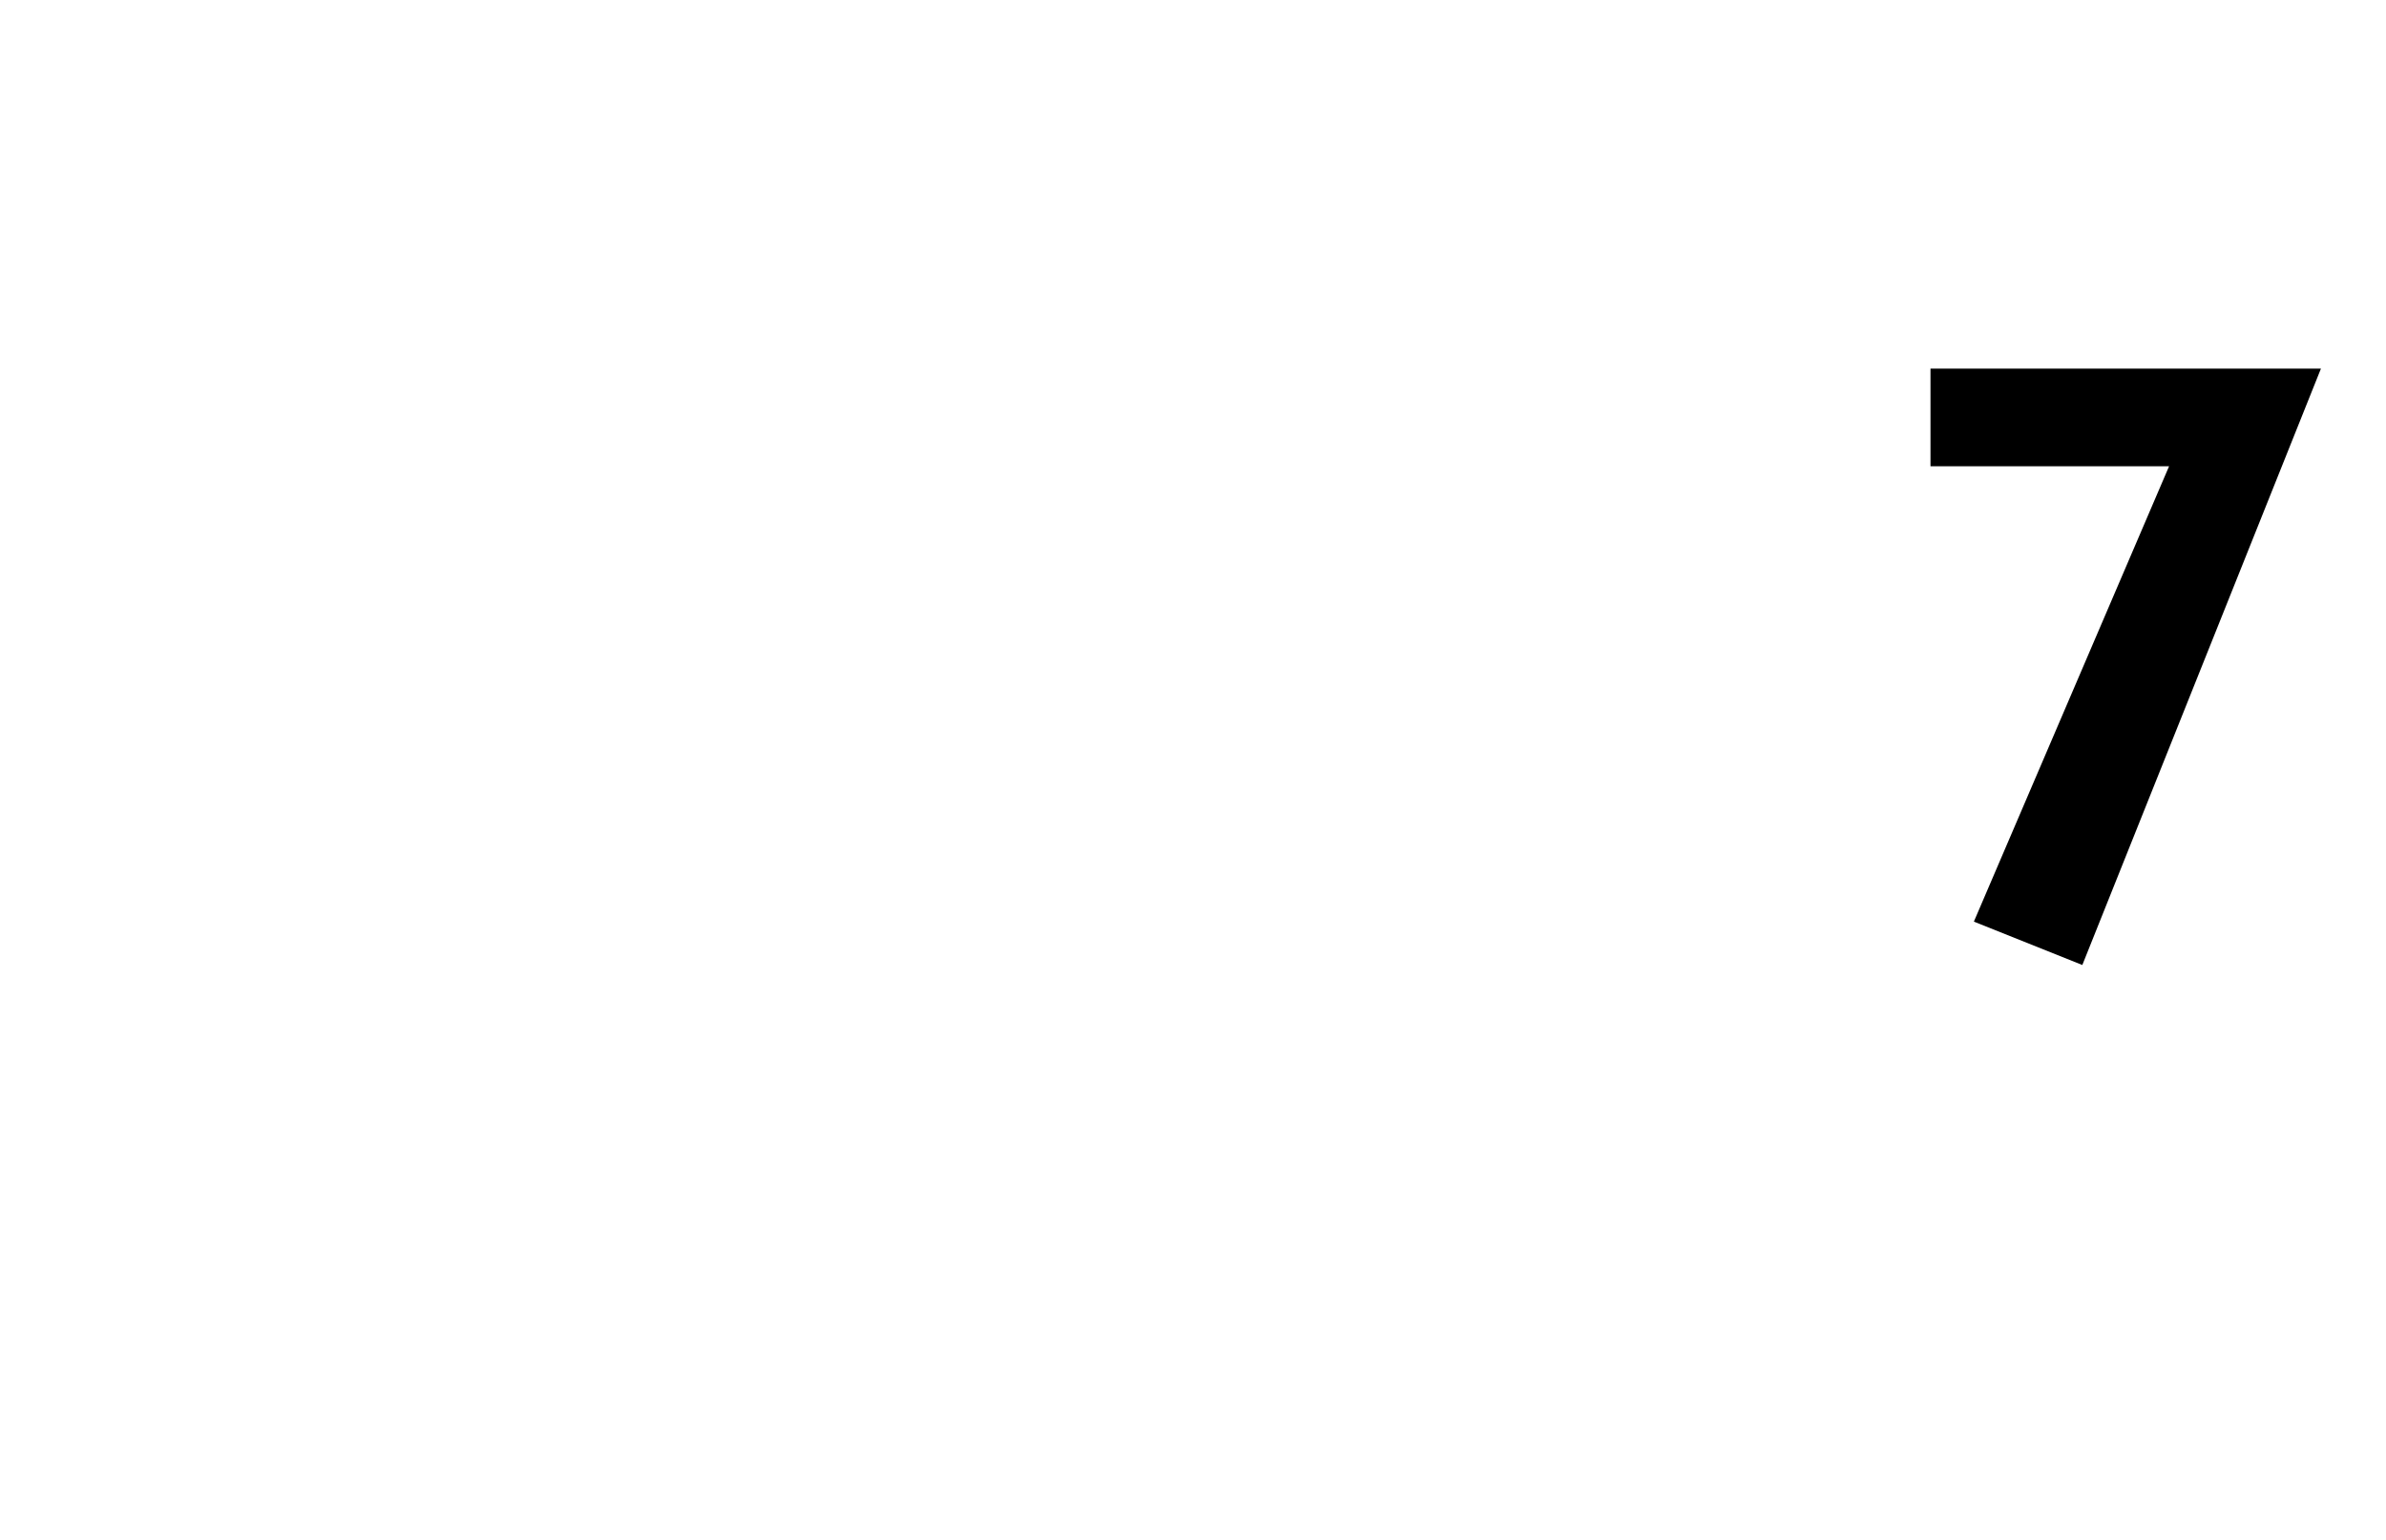 <?xml version="1.0" standalone="no"?><!DOCTYPE svg PUBLIC "-//W3C//DTD SVG 1.1//EN" "http://www.w3.org/Graphics/SVG/1.1/DTD/svg11.dtd"><svg xmlns="http://www.w3.org/2000/svg" version="1.1" width="22px" height="14.2px" viewBox="0 -3 22 14.2" style="top:-3px"><desc>7</desc><defs/><g id="Polygon10370"><path d="m21.4.4l-2.2 5.5l-1-.4L20 1.3h-2.2v-.9h3.6z" stroke="none" fill="#000"/></g></svg>